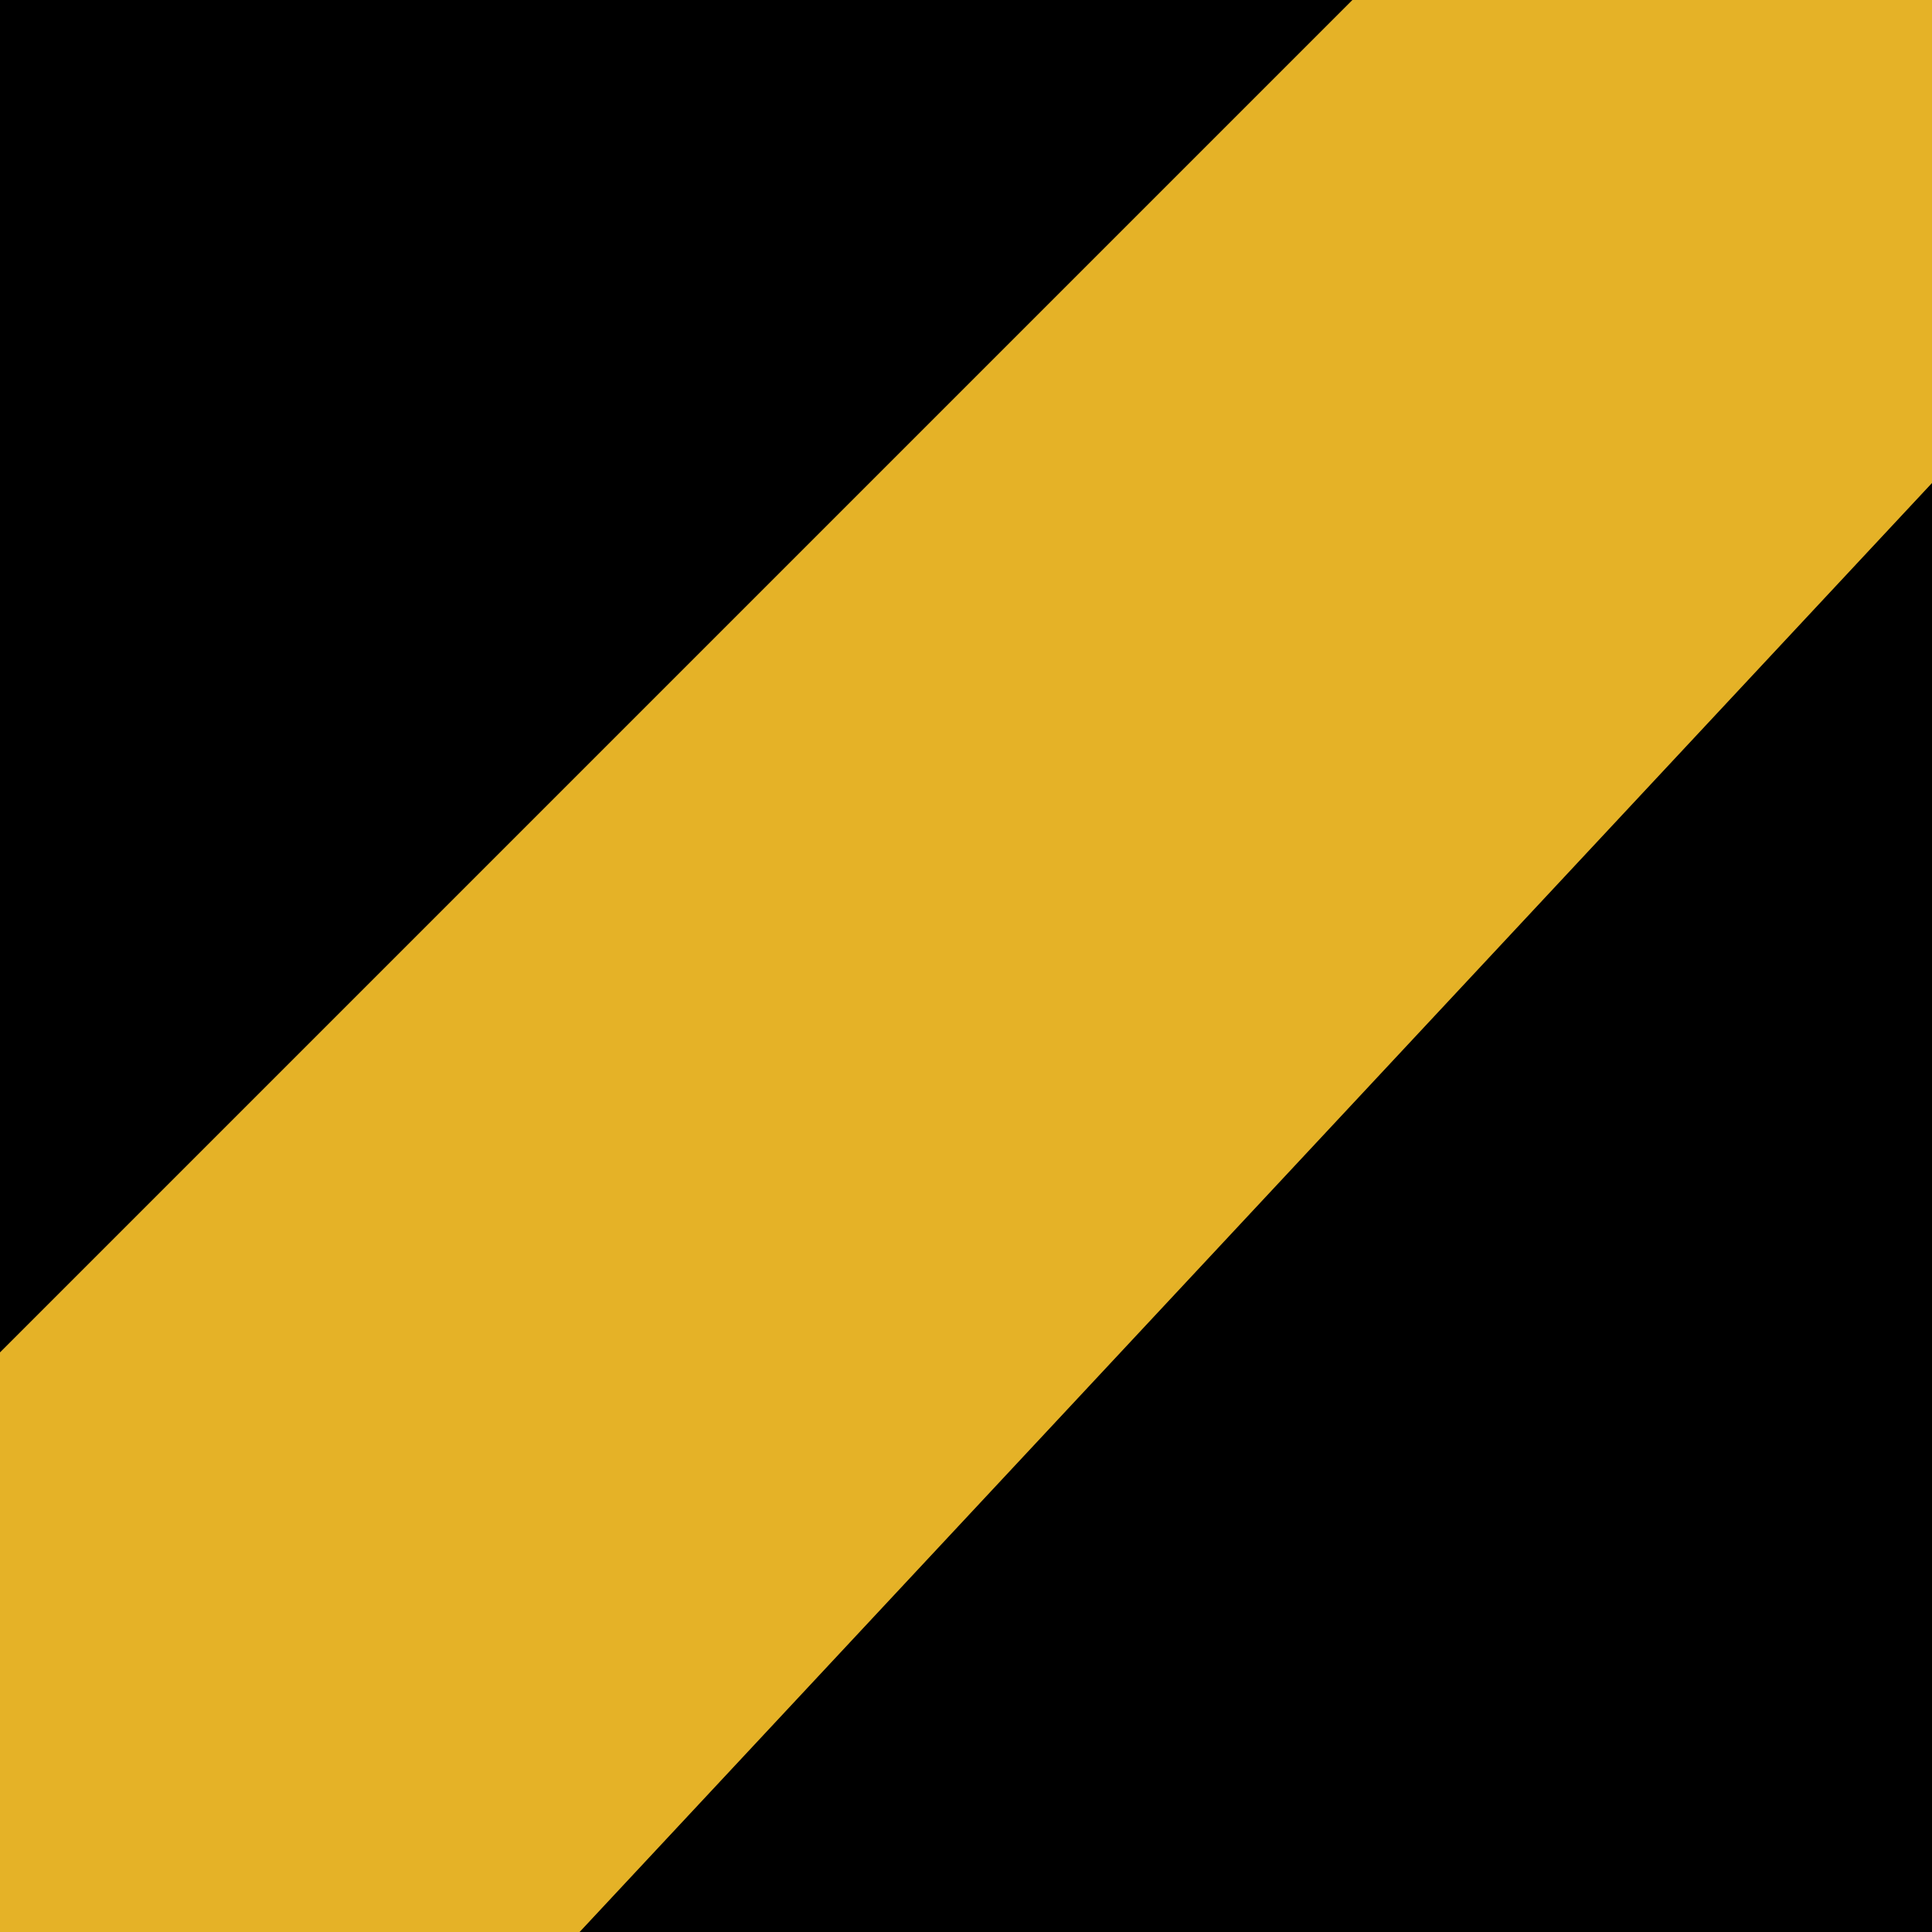 <svg width="100" height="100" version="1.1" viewBox="0 0 100 100" xmlns="http://www.w3.org/2000/svg">
 <g>
  <rect width="100" height="100"/>
  <path d="m70 0-70 70v30h30l70-75v-25z" fill="#e5b227"/>
 </g>
</svg>
